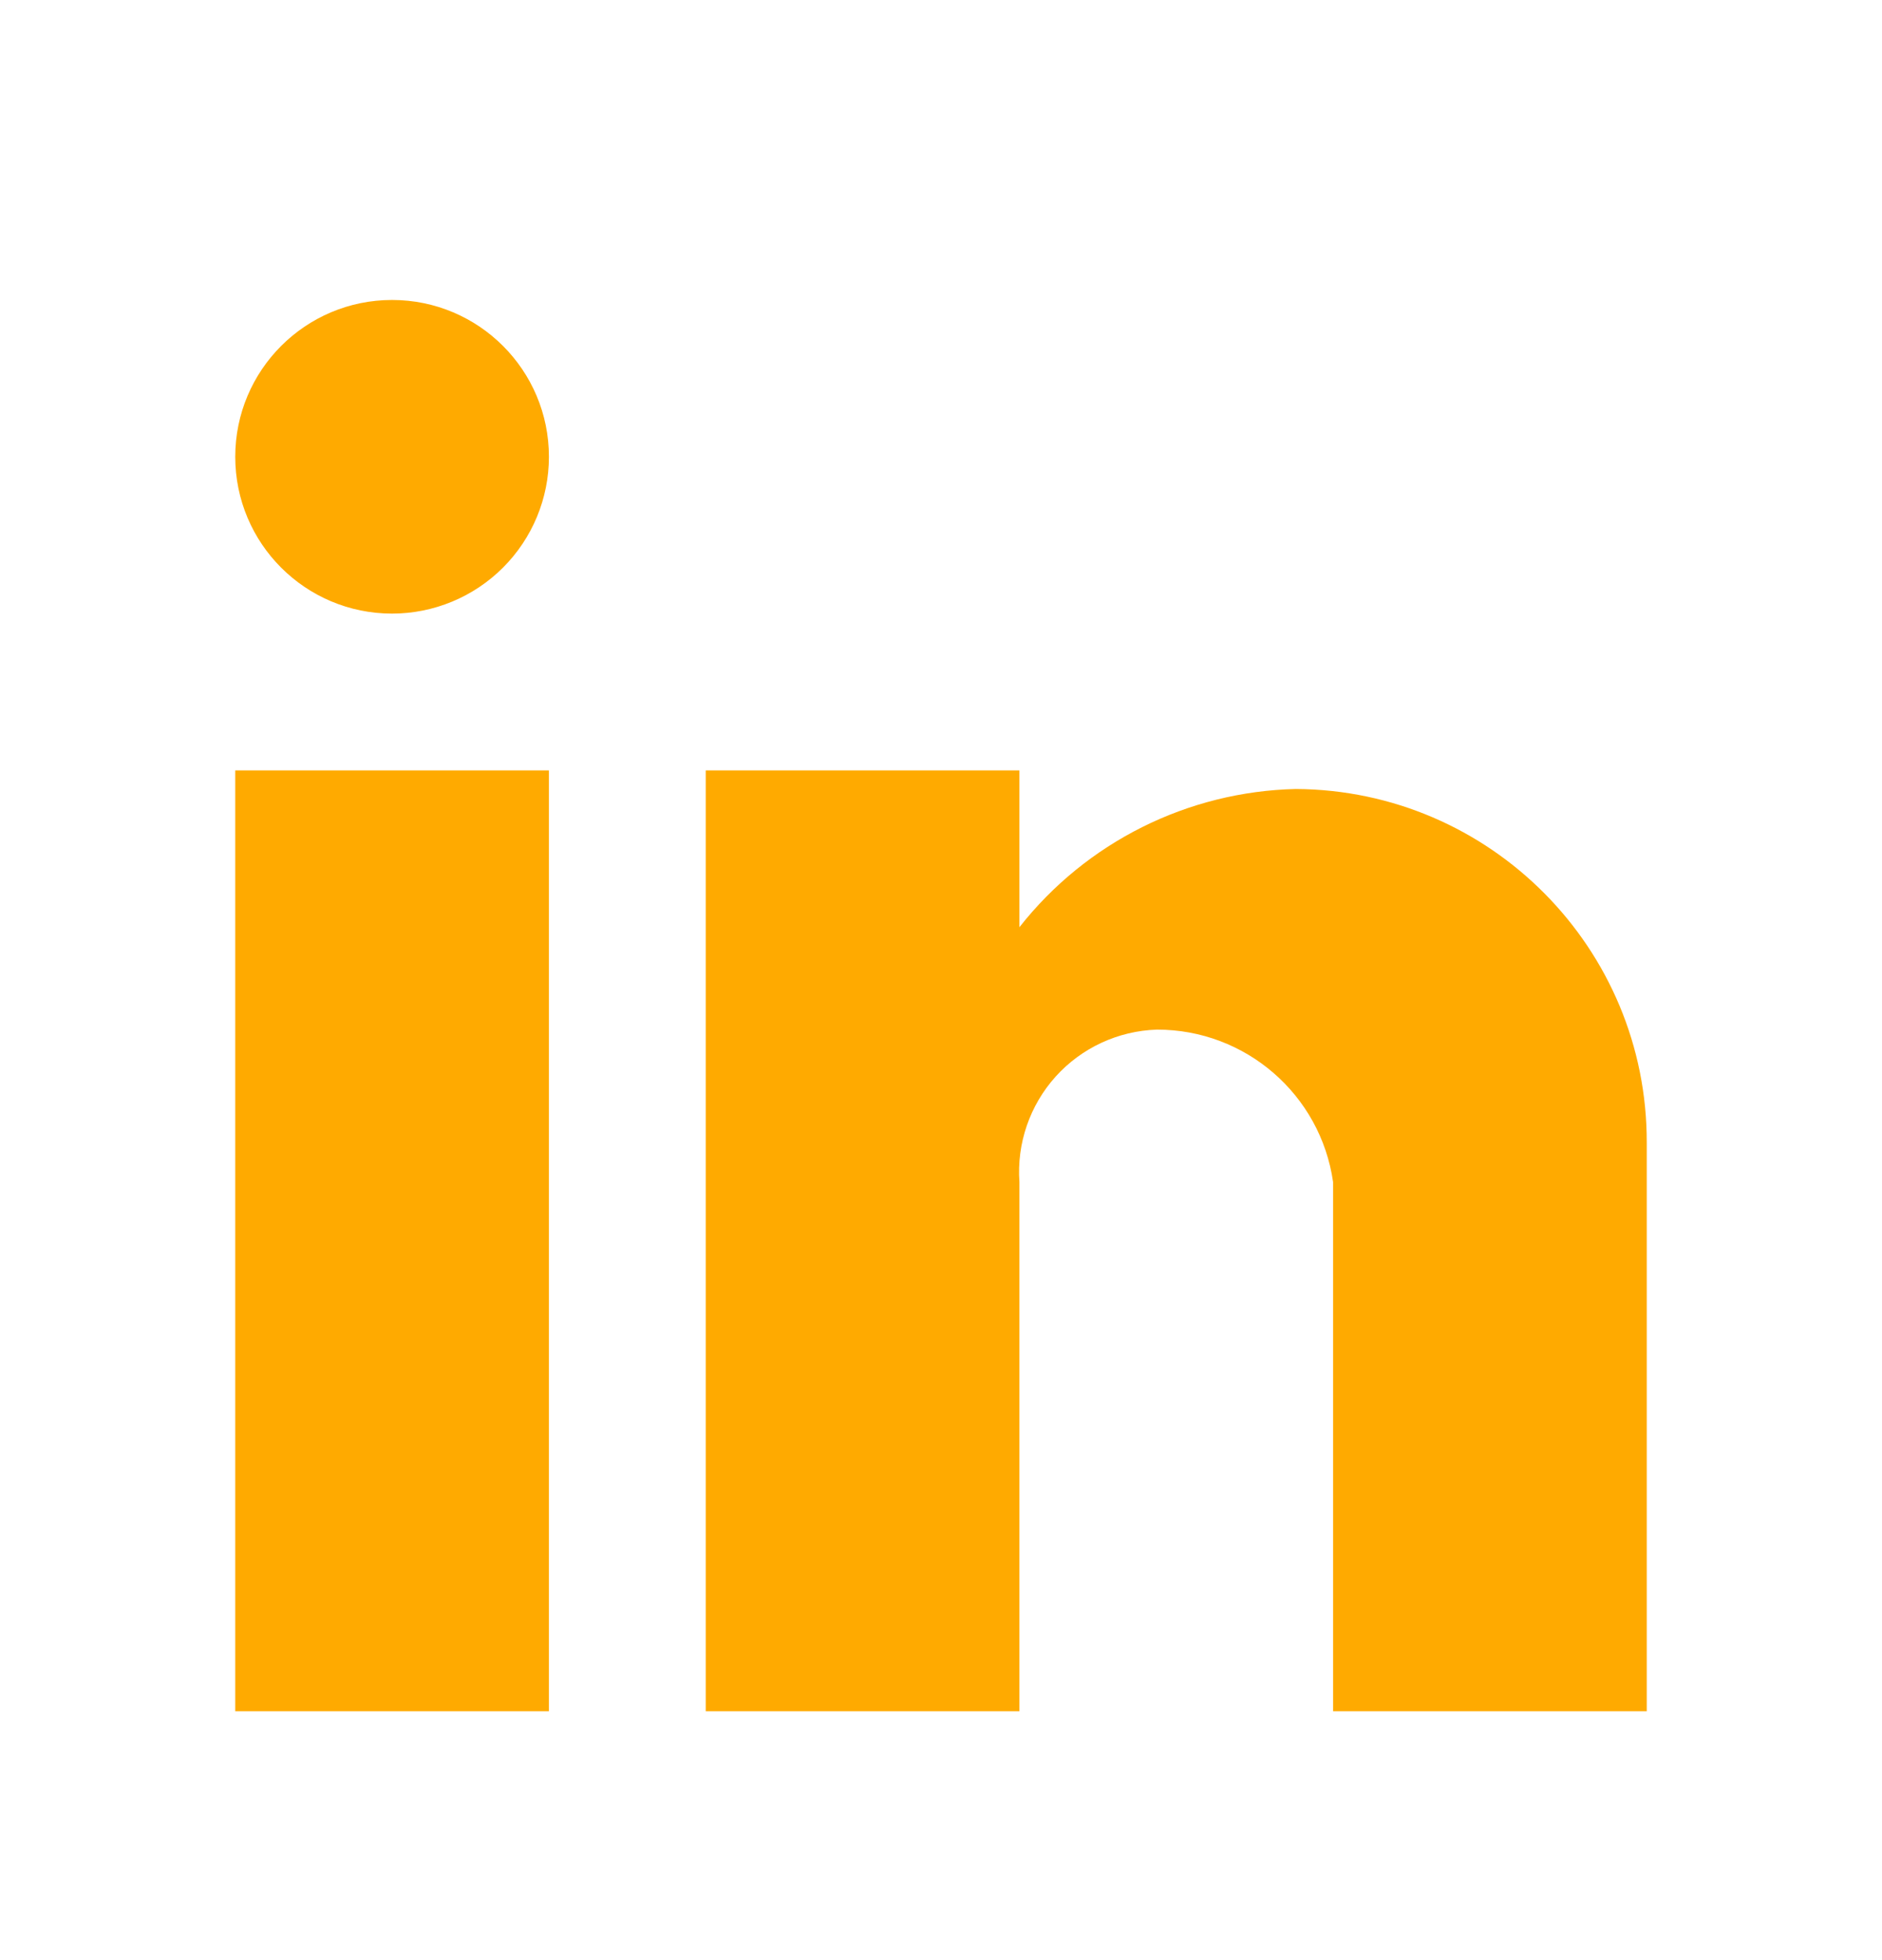 <svg width="24" height="25" viewBox="0 0 24 25" fill="none" xmlns="http://www.w3.org/2000/svg">
<g id="brand / LinkedIn">
<path id="coolicon" d="M13 21.826H9V9.826H13V11.826C13.853 10.741 15.146 10.095 16.525 10.063C19.006 10.077 21.007 12.096 21 14.576V21.826H17V15.076C16.84 13.959 15.882 13.13 14.753 13.132C14.259 13.148 13.793 13.364 13.462 13.731C13.132 14.098 12.965 14.584 13 15.076V21.826ZM7 21.826H3V9.826H7V21.826ZM5 7.826C3.895 7.826 3 6.931 3 5.826C3 4.722 3.895 3.826 5 3.826C6.105 3.826 7 4.722 7 5.826C7 6.357 6.789 6.865 6.414 7.24C6.039 7.615 5.53 7.826 5 7.826Z" fill="#FFAA00"/>
</g>
</svg>
